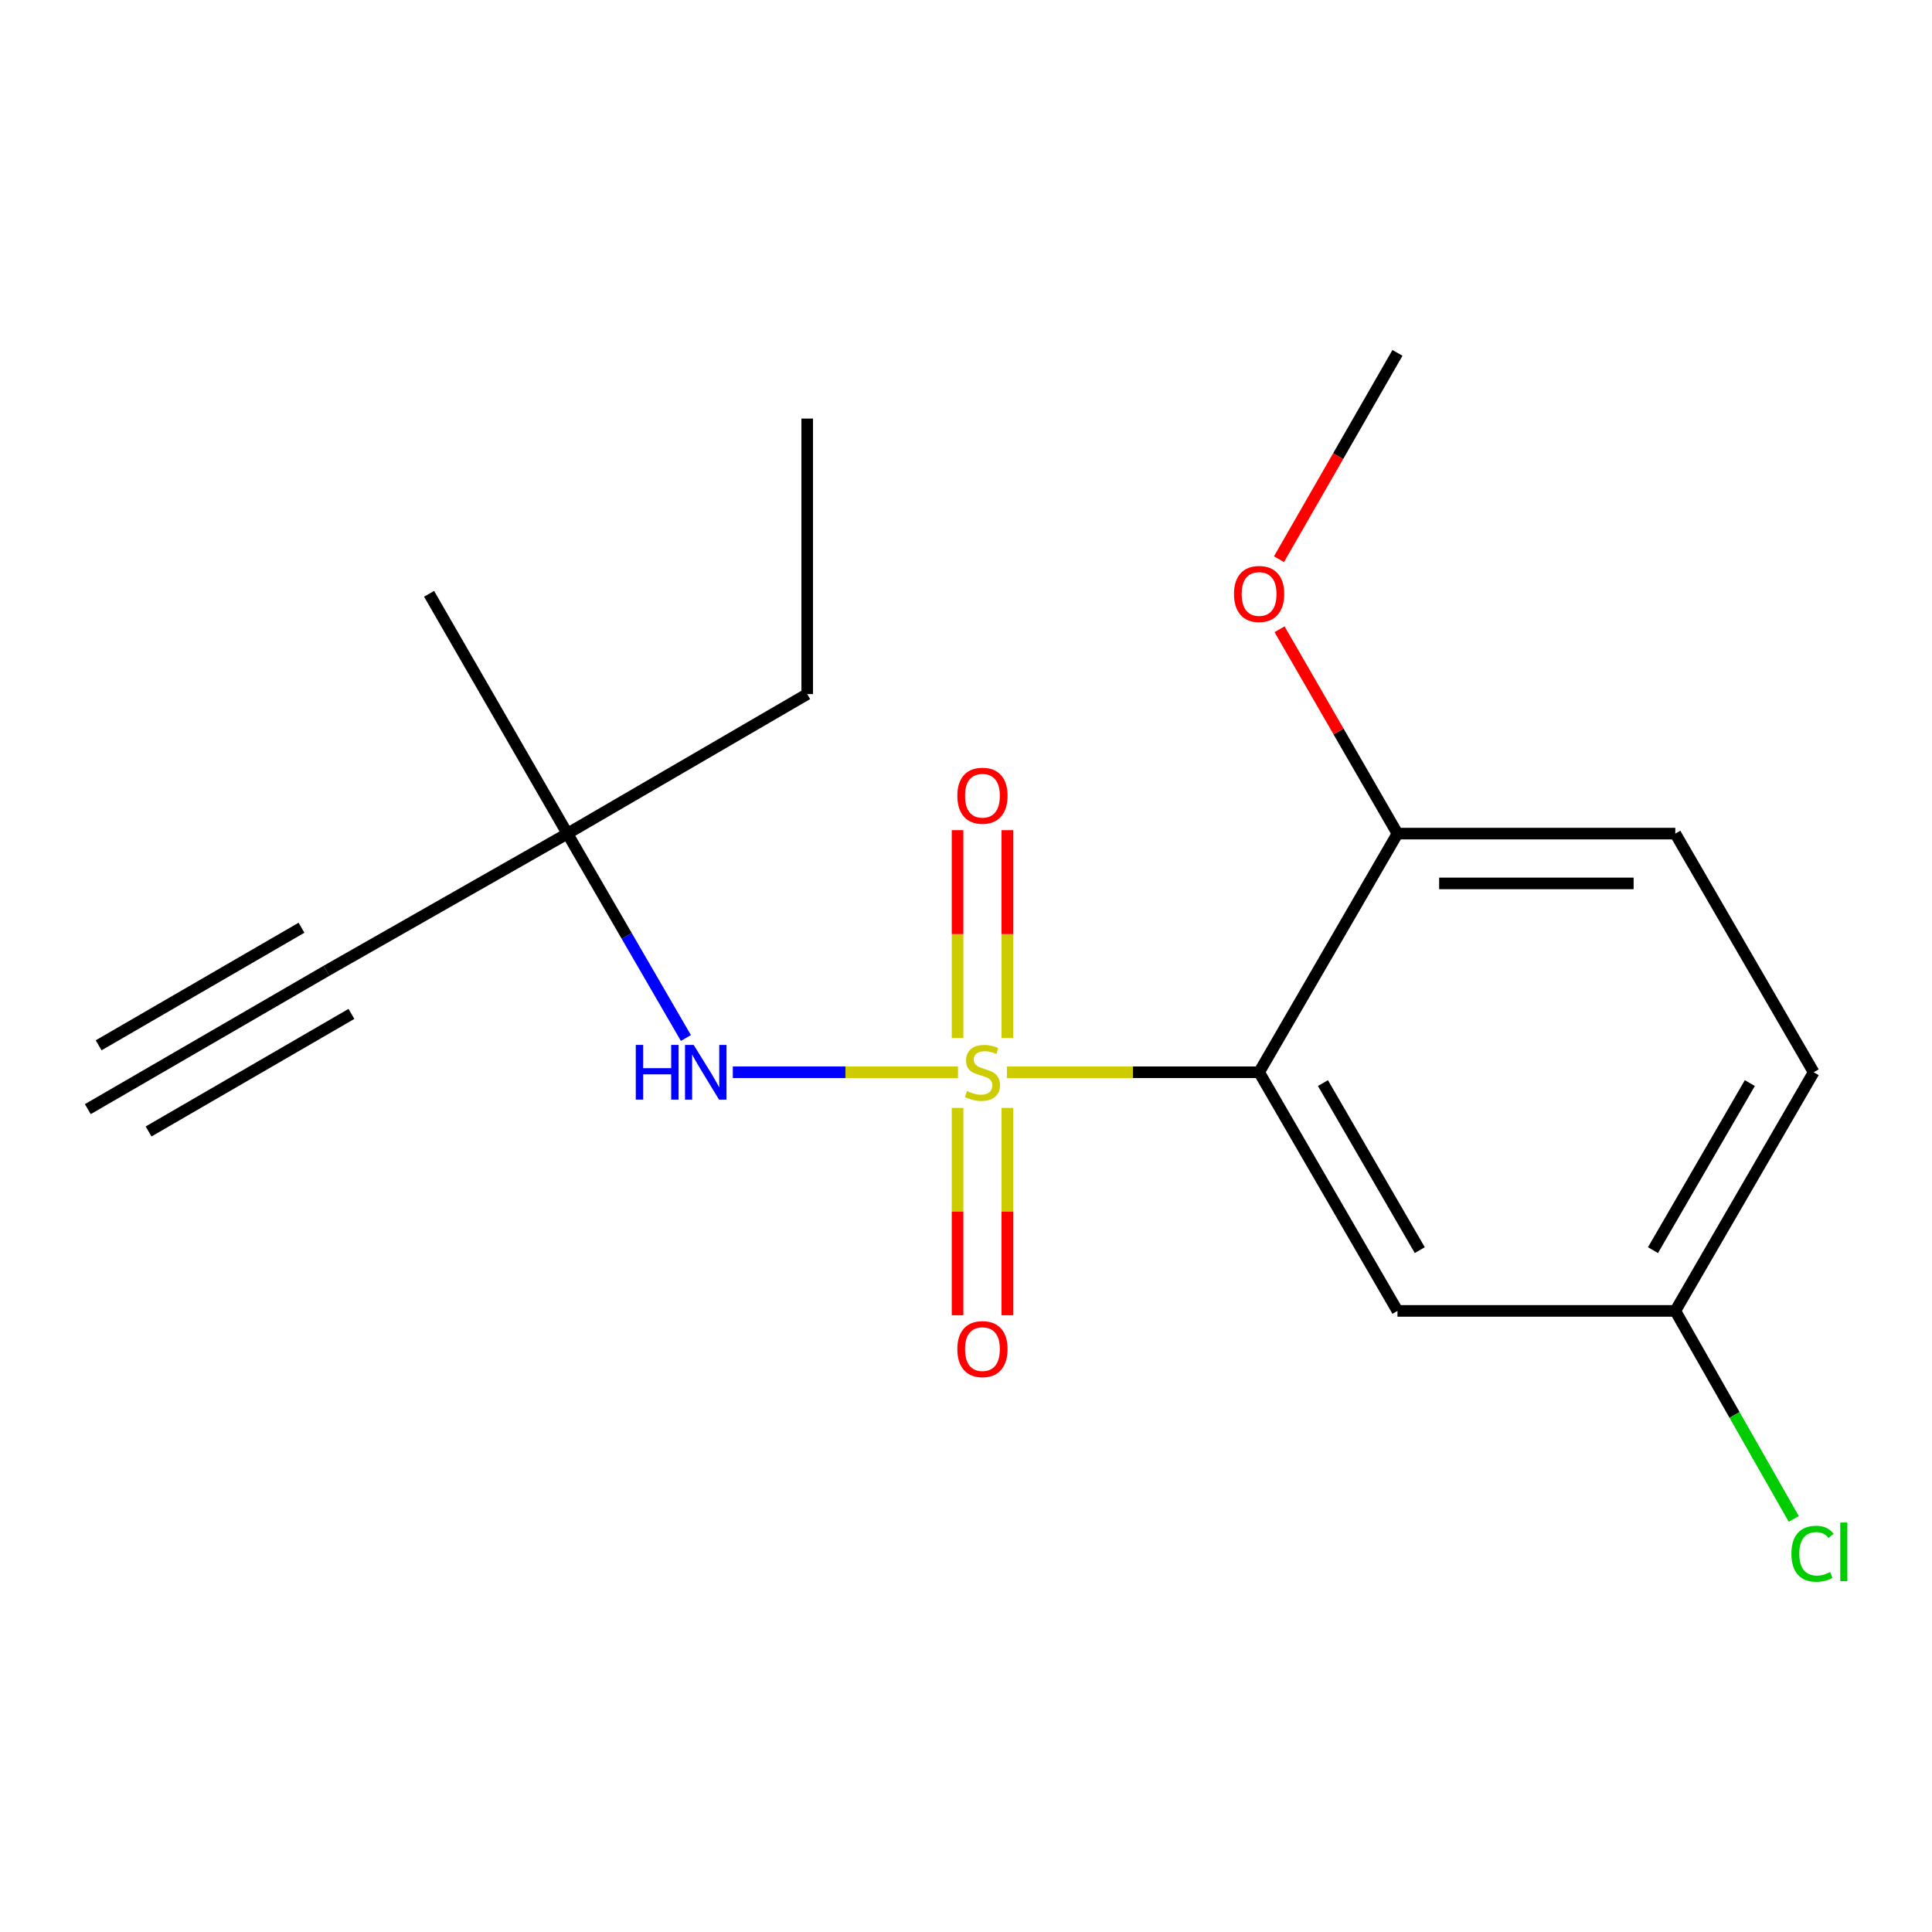 <?xml version='1.0' encoding='iso-8859-1'?>
<svg version='1.1' baseProfile='full'
              xmlns='http://www.w3.org/2000/svg'
                      xmlns:rdkit='http://www.rdkit.org/xml'
                      xmlns:xlink='http://www.w3.org/1999/xlink'
                  xml:space='preserve'
width='1000px' height='1000px' viewBox='0 0 1000 1000'>
<!-- END OF HEADER -->
<rect style='opacity:1.0;fill:#FFFFFF;stroke:none' width='1000' height='1000' x='0' y='0'> </rect>
<path class='bond-0' d='M 521.174,555.001 L 586.443,555.001' style='fill:none;fill-rule:evenodd;stroke:#CCCC00;stroke-width:6px;stroke-linecap:butt;stroke-linejoin:miter;stroke-opacity:1' />
<path class='bond-0' d='M 586.443,555.001 L 651.712,555.001' style='fill:none;fill-rule:evenodd;stroke:#000000;stroke-width:6px;stroke-linecap:butt;stroke-linejoin:miter;stroke-opacity:1' />
<path class='bond-1' d='M 495.853,555.001 L 437.579,555.001' style='fill:none;fill-rule:evenodd;stroke:#CCCC00;stroke-width:6px;stroke-linecap:butt;stroke-linejoin:miter;stroke-opacity:1' />
<path class='bond-1' d='M 437.579,555.001 L 379.305,555.001' style='fill:none;fill-rule:evenodd;stroke:#0000FF;stroke-width:6px;stroke-linecap:butt;stroke-linejoin:miter;stroke-opacity:1' />
<path class='bond-4' d='M 495.626,573.461 L 495.626,627.117' style='fill:none;fill-rule:evenodd;stroke:#CCCC00;stroke-width:6px;stroke-linecap:butt;stroke-linejoin:miter;stroke-opacity:1' />
<path class='bond-4' d='M 495.626,627.117 L 495.626,680.774' style='fill:none;fill-rule:evenodd;stroke:#FF0000;stroke-width:6px;stroke-linecap:butt;stroke-linejoin:miter;stroke-opacity:1' />
<path class='bond-4' d='M 521.402,573.461 L 521.402,627.117' style='fill:none;fill-rule:evenodd;stroke:#CCCC00;stroke-width:6px;stroke-linecap:butt;stroke-linejoin:miter;stroke-opacity:1' />
<path class='bond-4' d='M 521.402,627.117 L 521.402,680.774' style='fill:none;fill-rule:evenodd;stroke:#FF0000;stroke-width:6px;stroke-linecap:butt;stroke-linejoin:miter;stroke-opacity:1' />
<path class='bond-5' d='M 521.402,537.3 L 521.402,483.493' style='fill:none;fill-rule:evenodd;stroke:#CCCC00;stroke-width:6px;stroke-linecap:butt;stroke-linejoin:miter;stroke-opacity:1' />
<path class='bond-5' d='M 521.402,483.493 L 521.402,429.686' style='fill:none;fill-rule:evenodd;stroke:#FF0000;stroke-width:6px;stroke-linecap:butt;stroke-linejoin:miter;stroke-opacity:1' />
<path class='bond-5' d='M 495.626,537.3 L 495.626,483.493' style='fill:none;fill-rule:evenodd;stroke:#CCCC00;stroke-width:6px;stroke-linecap:butt;stroke-linejoin:miter;stroke-opacity:1' />
<path class='bond-5' d='M 495.626,483.493 L 495.626,429.686' style='fill:none;fill-rule:evenodd;stroke:#FF0000;stroke-width:6px;stroke-linecap:butt;stroke-linejoin:miter;stroke-opacity:1' />
<path class='bond-2' d='M 651.712,555.001 L 723.325,678.523' style='fill:none;fill-rule:evenodd;stroke:#000000;stroke-width:6px;stroke-linecap:butt;stroke-linejoin:miter;stroke-opacity:1' />
<path class='bond-2' d='M 684.753,560.601 L 734.882,647.067' style='fill:none;fill-rule:evenodd;stroke:#000000;stroke-width:6px;stroke-linecap:butt;stroke-linejoin:miter;stroke-opacity:1' />
<path class='bond-7' d='M 651.712,555.001 L 723.325,431.478' style='fill:none;fill-rule:evenodd;stroke:#000000;stroke-width:6px;stroke-linecap:butt;stroke-linejoin:miter;stroke-opacity:1' />
<path class='bond-8' d='M 355.023,537.271 L 324.355,484.374' style='fill:none;fill-rule:evenodd;stroke:#0000FF;stroke-width:6px;stroke-linecap:butt;stroke-linejoin:miter;stroke-opacity:1' />
<path class='bond-8' d='M 324.355,484.374 L 293.688,431.478' style='fill:none;fill-rule:evenodd;stroke:#000000;stroke-width:6px;stroke-linecap:butt;stroke-linejoin:miter;stroke-opacity:1' />
<path class='bond-10' d='M 723.325,678.523 L 867.139,678.523' style='fill:none;fill-rule:evenodd;stroke:#000000;stroke-width:6px;stroke-linecap:butt;stroke-linejoin:miter;stroke-opacity:1' />
<path class='bond-3' d='M 168.977,502.49 L 293.688,431.478' style='fill:none;fill-rule:evenodd;stroke:#000000;stroke-width:6px;stroke-linecap:butt;stroke-linejoin:miter;stroke-opacity:1' />
<path class='bond-6' d='M 168.977,502.49 L 45.455,574.089' style='fill:none;fill-rule:evenodd;stroke:#000000;stroke-width:6px;stroke-linecap:butt;stroke-linejoin:miter;stroke-opacity:1' />
<path class='bond-6' d='M 156.051,480.19 L 51.057,541.049' style='fill:none;fill-rule:evenodd;stroke:#000000;stroke-width:6px;stroke-linecap:butt;stroke-linejoin:miter;stroke-opacity:1' />
<path class='bond-6' d='M 181.903,524.79 L 76.909,585.649' style='fill:none;fill-rule:evenodd;stroke:#000000;stroke-width:6px;stroke-linecap:butt;stroke-linejoin:miter;stroke-opacity:1' />
<path class='bond-9' d='M 723.325,431.478 L 867.139,431.478' style='fill:none;fill-rule:evenodd;stroke:#000000;stroke-width:6px;stroke-linecap:butt;stroke-linejoin:miter;stroke-opacity:1' />
<path class='bond-9' d='M 744.897,457.254 L 845.567,457.254' style='fill:none;fill-rule:evenodd;stroke:#000000;stroke-width:6px;stroke-linecap:butt;stroke-linejoin:miter;stroke-opacity:1' />
<path class='bond-13' d='M 723.325,431.478 L 692.81,378.587' style='fill:none;fill-rule:evenodd;stroke:#000000;stroke-width:6px;stroke-linecap:butt;stroke-linejoin:miter;stroke-opacity:1' />
<path class='bond-13' d='M 692.81,378.587 L 662.294,325.697' style='fill:none;fill-rule:evenodd;stroke:#FF0000;stroke-width:6px;stroke-linecap:butt;stroke-linejoin:miter;stroke-opacity:1' />
<path class='bond-14' d='M 293.688,431.478 L 417.812,359.263' style='fill:none;fill-rule:evenodd;stroke:#000000;stroke-width:6px;stroke-linecap:butt;stroke-linejoin:miter;stroke-opacity:1' />
<path class='bond-15' d='M 293.688,431.478 L 222.089,307.354' style='fill:none;fill-rule:evenodd;stroke:#000000;stroke-width:6px;stroke-linecap:butt;stroke-linejoin:miter;stroke-opacity:1' />
<path class='bond-11' d='M 867.139,431.478 L 938.752,555.001' style='fill:none;fill-rule:evenodd;stroke:#000000;stroke-width:6px;stroke-linecap:butt;stroke-linejoin:miter;stroke-opacity:1' />
<path class='bond-12' d='M 867.139,678.523 L 897.791,732.355' style='fill:none;fill-rule:evenodd;stroke:#000000;stroke-width:6px;stroke-linecap:butt;stroke-linejoin:miter;stroke-opacity:1' />
<path class='bond-12' d='M 897.791,732.355 L 928.443,786.186' style='fill:none;fill-rule:evenodd;stroke:#00CC00;stroke-width:6px;stroke-linecap:butt;stroke-linejoin:miter;stroke-opacity:1' />
<path class='bond-18' d='M 867.139,678.523 L 938.752,555.001' style='fill:none;fill-rule:evenodd;stroke:#000000;stroke-width:6px;stroke-linecap:butt;stroke-linejoin:miter;stroke-opacity:1' />
<path class='bond-18' d='M 855.582,647.067 L 905.711,560.601' style='fill:none;fill-rule:evenodd;stroke:#000000;stroke-width:6px;stroke-linecap:butt;stroke-linejoin:miter;stroke-opacity:1' />
<path class='bond-16' d='M 661.999,289.439 L 692.662,236.041' style='fill:none;fill-rule:evenodd;stroke:#FF0000;stroke-width:6px;stroke-linecap:butt;stroke-linejoin:miter;stroke-opacity:1' />
<path class='bond-16' d='M 692.662,236.041 L 723.325,182.643' style='fill:none;fill-rule:evenodd;stroke:#000000;stroke-width:6px;stroke-linecap:butt;stroke-linejoin:miter;stroke-opacity:1' />
<path class='bond-17' d='M 417.812,359.263 L 417.812,216.652' style='fill:none;fill-rule:evenodd;stroke:#000000;stroke-width:6px;stroke-linecap:butt;stroke-linejoin:miter;stroke-opacity:1' />
<path  class='atom-0' d='M 500.514 564.721
Q 500.834 564.841, 502.154 565.401
Q 503.474 565.961, 504.914 566.321
Q 506.394 566.641, 507.834 566.641
Q 510.514 566.641, 512.074 565.361
Q 513.634 564.041, 513.634 561.761
Q 513.634 560.201, 512.834 559.241
Q 512.074 558.281, 510.874 557.761
Q 509.674 557.241, 507.674 556.641
Q 505.154 555.881, 503.634 555.161
Q 502.154 554.441, 501.074 552.921
Q 500.034 551.401, 500.034 548.841
Q 500.034 545.281, 502.434 543.081
Q 504.874 540.881, 509.674 540.881
Q 512.954 540.881, 516.674 542.441
L 515.754 545.521
Q 512.354 544.121, 509.794 544.121
Q 507.034 544.121, 505.514 545.281
Q 503.994 546.401, 504.034 548.361
Q 504.034 549.881, 504.794 550.801
Q 505.594 551.721, 506.714 552.241
Q 507.874 552.761, 509.794 553.361
Q 512.354 554.161, 513.874 554.961
Q 515.394 555.761, 516.474 557.401
Q 517.594 559.001, 517.594 561.761
Q 517.594 565.681, 514.954 567.801
Q 512.354 569.881, 507.994 569.881
Q 505.474 569.881, 503.554 569.321
Q 501.674 568.801, 499.434 567.881
L 500.514 564.721
' fill='#CCCC00'/>
<path  class='atom-2' d='M 329.081 540.841
L 332.921 540.841
L 332.921 552.881
L 347.401 552.881
L 347.401 540.841
L 351.241 540.841
L 351.241 569.161
L 347.401 569.161
L 347.401 556.081
L 332.921 556.081
L 332.921 569.161
L 329.081 569.161
L 329.081 540.841
' fill='#0000FF'/>
<path  class='atom-2' d='M 359.041 540.841
L 368.321 555.841
Q 369.241 557.321, 370.721 560.001
Q 372.201 562.681, 372.281 562.841
L 372.281 540.841
L 376.041 540.841
L 376.041 569.161
L 372.161 569.161
L 362.201 552.761
Q 361.041 550.841, 359.801 548.641
Q 358.601 546.441, 358.241 545.761
L 358.241 569.161
L 354.561 569.161
L 354.561 540.841
L 359.041 540.841
' fill='#0000FF'/>
<path  class='atom-5' d='M 495.514 698.293
Q 495.514 691.493, 498.874 687.693
Q 502.234 683.893, 508.514 683.893
Q 514.794 683.893, 518.154 687.693
Q 521.514 691.493, 521.514 698.293
Q 521.514 705.173, 518.114 709.093
Q 514.714 712.973, 508.514 712.973
Q 502.274 712.973, 498.874 709.093
Q 495.514 705.213, 495.514 698.293
M 508.514 709.773
Q 512.834 709.773, 515.154 706.893
Q 517.514 703.973, 517.514 698.293
Q 517.514 692.733, 515.154 689.933
Q 512.834 687.093, 508.514 687.093
Q 504.194 687.093, 501.834 689.893
Q 499.514 692.693, 499.514 698.293
Q 499.514 704.013, 501.834 706.893
Q 504.194 709.773, 508.514 709.773
' fill='#FF0000'/>
<path  class='atom-6' d='M 495.514 411.868
Q 495.514 405.068, 498.874 401.268
Q 502.234 397.468, 508.514 397.468
Q 514.794 397.468, 518.154 401.268
Q 521.514 405.068, 521.514 411.868
Q 521.514 418.748, 518.114 422.668
Q 514.714 426.548, 508.514 426.548
Q 502.274 426.548, 498.874 422.668
Q 495.514 418.788, 495.514 411.868
M 508.514 423.348
Q 512.834 423.348, 515.154 420.468
Q 517.514 417.548, 517.514 411.868
Q 517.514 406.308, 515.154 403.508
Q 512.834 400.668, 508.514 400.668
Q 504.194 400.668, 501.834 403.468
Q 499.514 406.268, 499.514 411.868
Q 499.514 417.588, 501.834 420.468
Q 504.194 423.348, 508.514 423.348
' fill='#FF0000'/>
<path  class='atom-13' d='M 927.231 804.214
Q 927.231 797.174, 930.511 793.494
Q 933.831 789.774, 940.111 789.774
Q 945.951 789.774, 949.071 793.894
L 946.431 796.054
Q 944.151 793.054, 940.111 793.054
Q 935.831 793.054, 933.551 795.934
Q 931.311 798.774, 931.311 804.214
Q 931.311 809.814, 933.631 812.694
Q 935.991 815.574, 940.551 815.574
Q 943.671 815.574, 947.311 813.694
L 948.431 816.694
Q 946.951 817.654, 944.711 818.214
Q 942.471 818.774, 939.991 818.774
Q 933.831 818.774, 930.511 815.014
Q 927.231 811.254, 927.231 804.214
' fill='#00CC00'/>
<path  class='atom-13' d='M 952.511 788.054
L 956.191 788.054
L 956.191 818.414
L 952.511 818.414
L 952.511 788.054
' fill='#00CC00'/>
<path  class='atom-14' d='M 638.712 307.434
Q 638.712 300.634, 642.072 296.834
Q 645.432 293.034, 651.712 293.034
Q 657.992 293.034, 661.352 296.834
Q 664.712 300.634, 664.712 307.434
Q 664.712 314.314, 661.312 318.234
Q 657.912 322.114, 651.712 322.114
Q 645.472 322.114, 642.072 318.234
Q 638.712 314.354, 638.712 307.434
M 651.712 318.914
Q 656.032 318.914, 658.352 316.034
Q 660.712 313.114, 660.712 307.434
Q 660.712 301.874, 658.352 299.074
Q 656.032 296.234, 651.712 296.234
Q 647.392 296.234, 645.032 299.034
Q 642.712 301.834, 642.712 307.434
Q 642.712 313.154, 645.032 316.034
Q 647.392 318.914, 651.712 318.914
' fill='#FF0000'/>
</svg>
